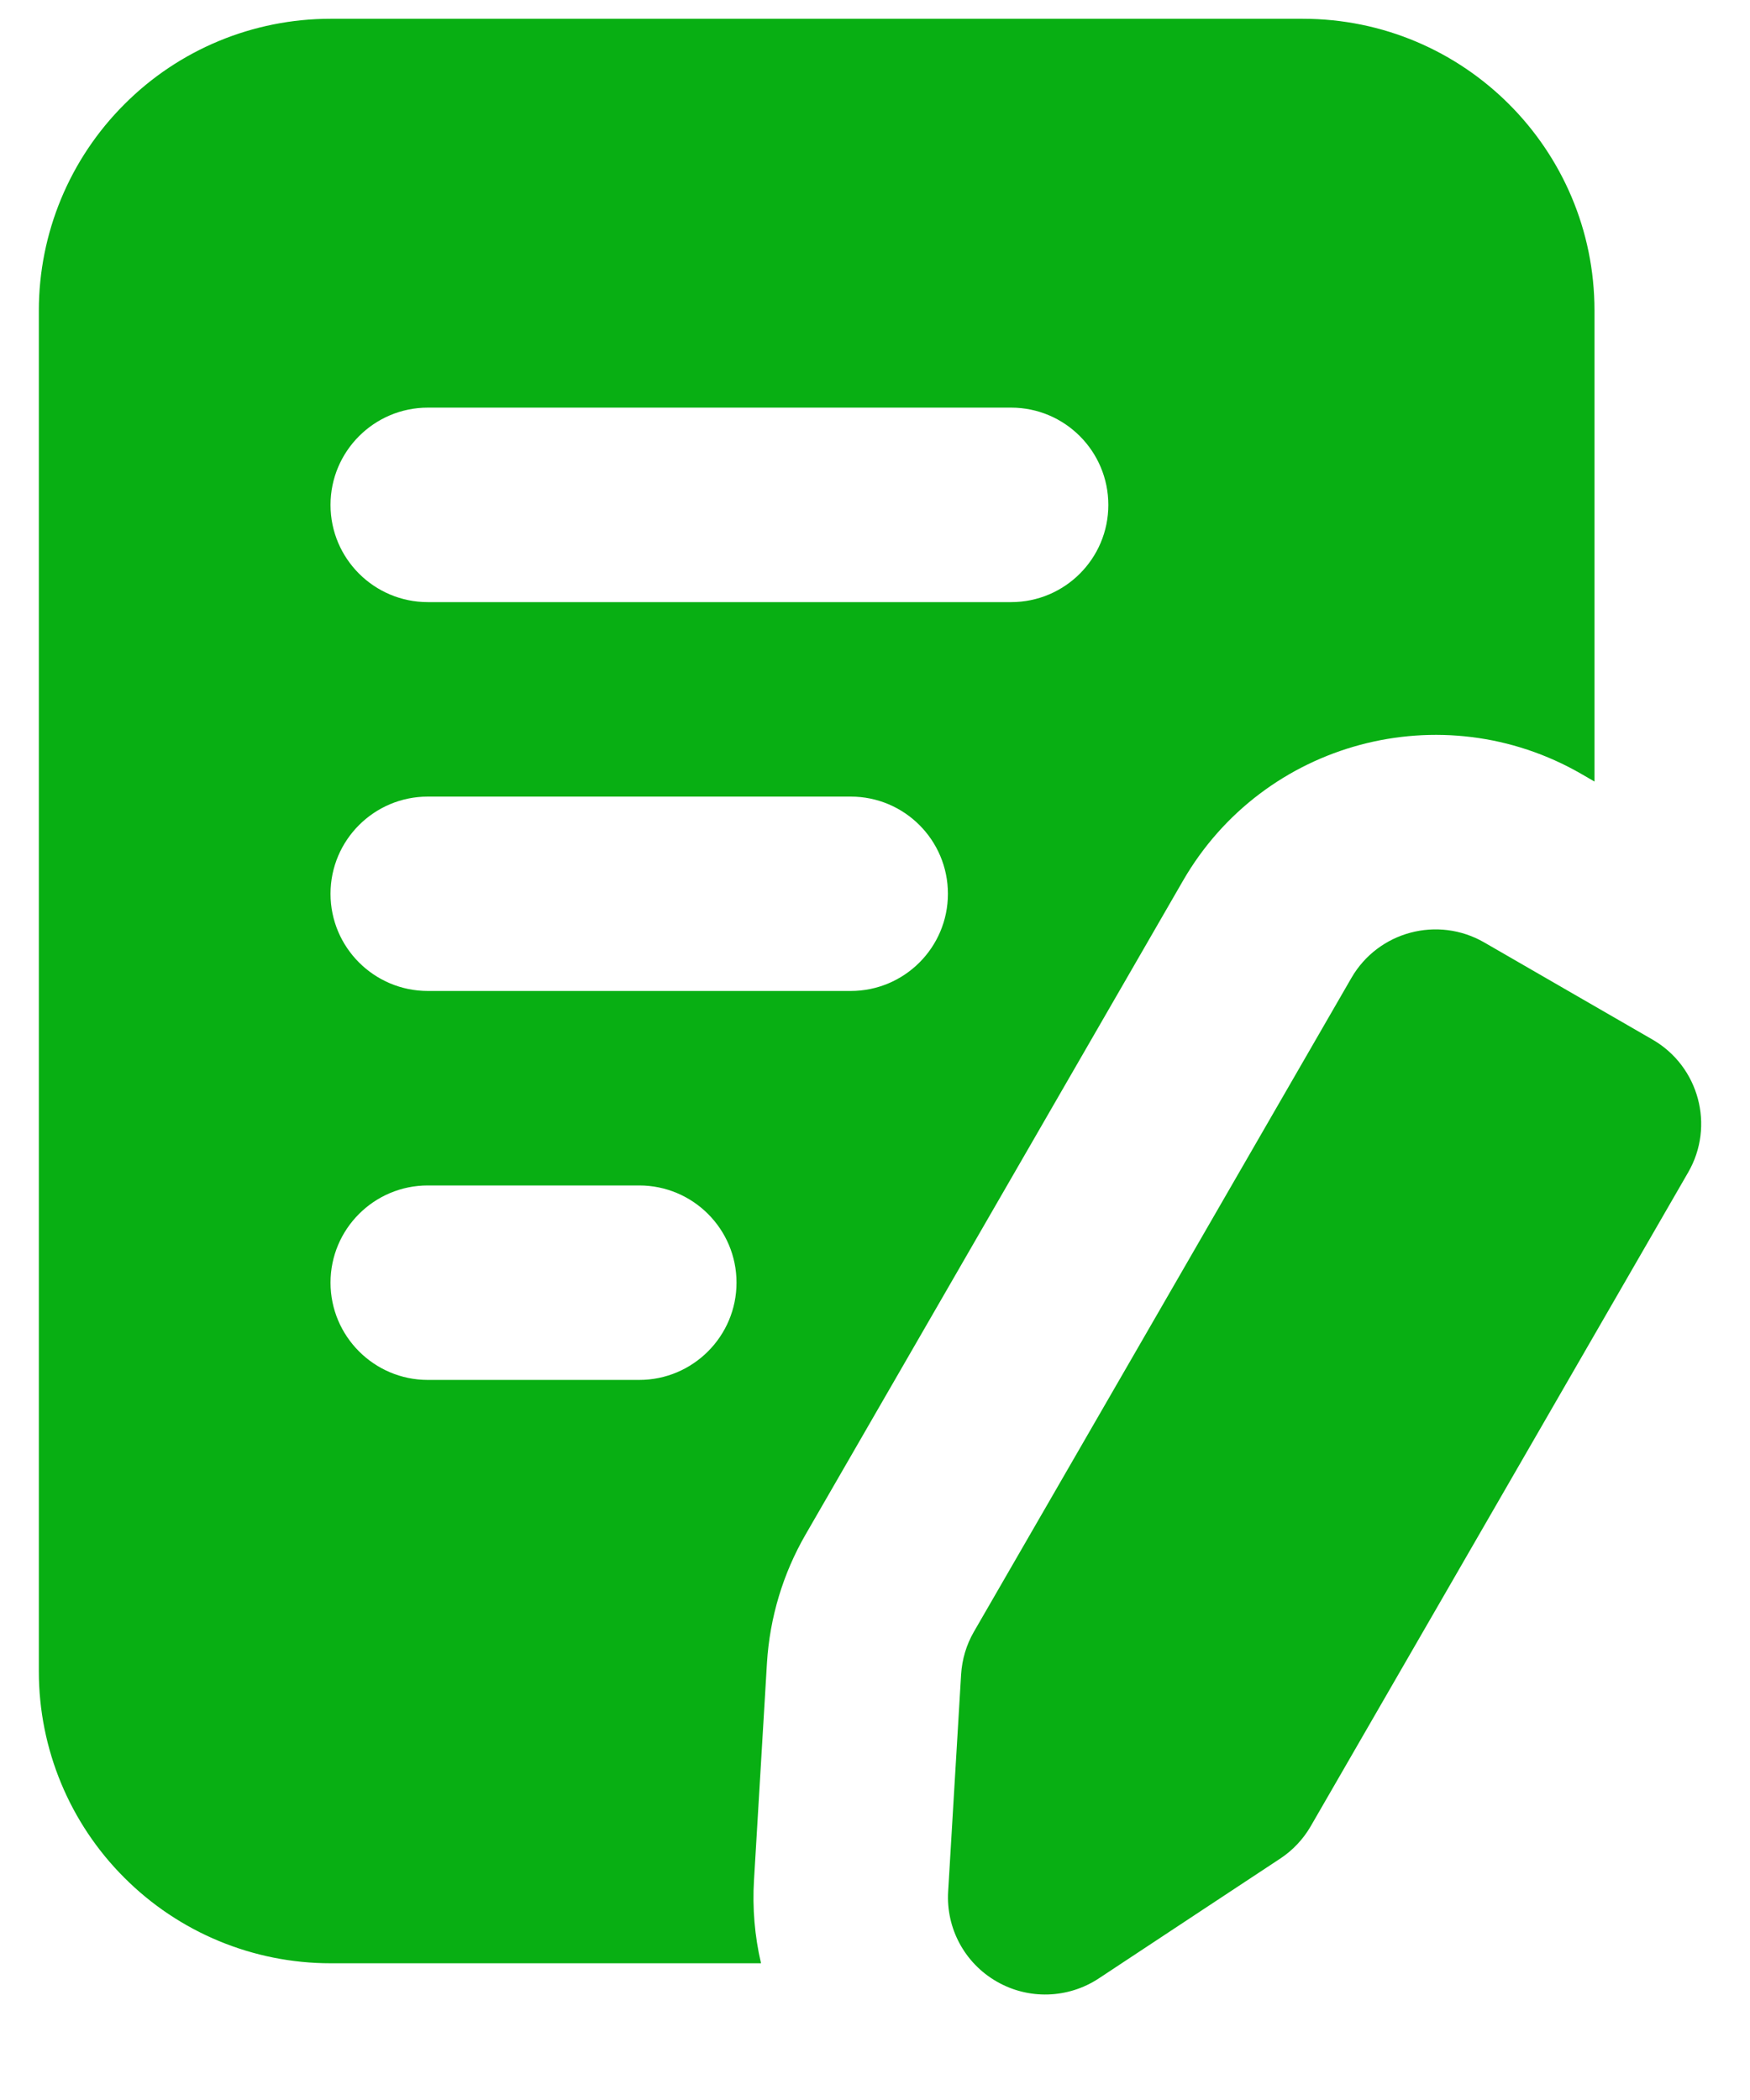 <svg width="15" height="18" viewBox="0 0 15 18" fill="none" xmlns="http://www.w3.org/2000/svg">
<path fill-rule="evenodd" clip-rule="evenodd" d="M11.583 8.383C11.813 7.984 12.323 7.848 12.722 8.078C13.162 8.332 13.724 8.657 14.165 8.911C14.563 9.141 14.7 9.651 14.47 10.049C13.613 11.535 11.691 14.863 11.235 15.653C11.171 15.764 11.081 15.86 10.973 15.931C10.678 16.126 10.03 16.553 9.418 16.958C9.154 17.132 8.815 17.142 8.542 16.984C8.268 16.826 8.108 16.528 8.127 16.213C8.171 15.479 8.217 14.706 8.238 14.353C8.246 14.223 8.283 14.098 8.348 13.986C8.804 13.196 10.726 9.869 11.583 8.383ZM6.523 16.828C6.469 16.597 6.448 16.356 6.463 16.113C6.507 15.38 6.553 14.606 6.574 14.253C6.598 13.865 6.711 13.489 6.905 13.153L10.14 7.549C10.83 6.354 12.359 5.944 13.555 6.634L13.667 6.699V2.661C13.667 1.28 12.547 0.161 11.167 0.161H2.833C2.17 0.161 1.534 0.424 1.066 0.894C0.597 1.362 0.333 1.998 0.333 2.661V14.328C0.333 14.991 0.597 15.627 1.066 16.095C1.534 16.564 2.17 16.828 2.833 16.828H6.523ZM3.667 11.828H5.479C5.939 11.828 6.313 11.454 6.313 10.994C6.313 10.534 5.939 10.161 5.479 10.161H3.667C3.207 10.161 2.833 10.534 2.833 10.994C2.833 11.454 3.207 11.828 3.667 11.828ZM3.667 8.494H7.292C7.752 8.494 8.125 8.121 8.125 7.661C8.125 7.201 7.752 6.828 7.292 6.828H3.667C3.207 6.828 2.833 7.201 2.833 7.661C2.833 8.121 3.207 8.494 3.667 8.494ZM3.667 5.161H8.667C9.127 5.161 9.5 4.788 9.5 4.328C9.5 3.868 9.127 3.494 8.667 3.494H3.667C3.207 3.494 2.833 3.868 2.833 4.328C2.833 4.788 3.207 5.161 3.667 5.161Z" fill="#08AF13"/>
</svg>
